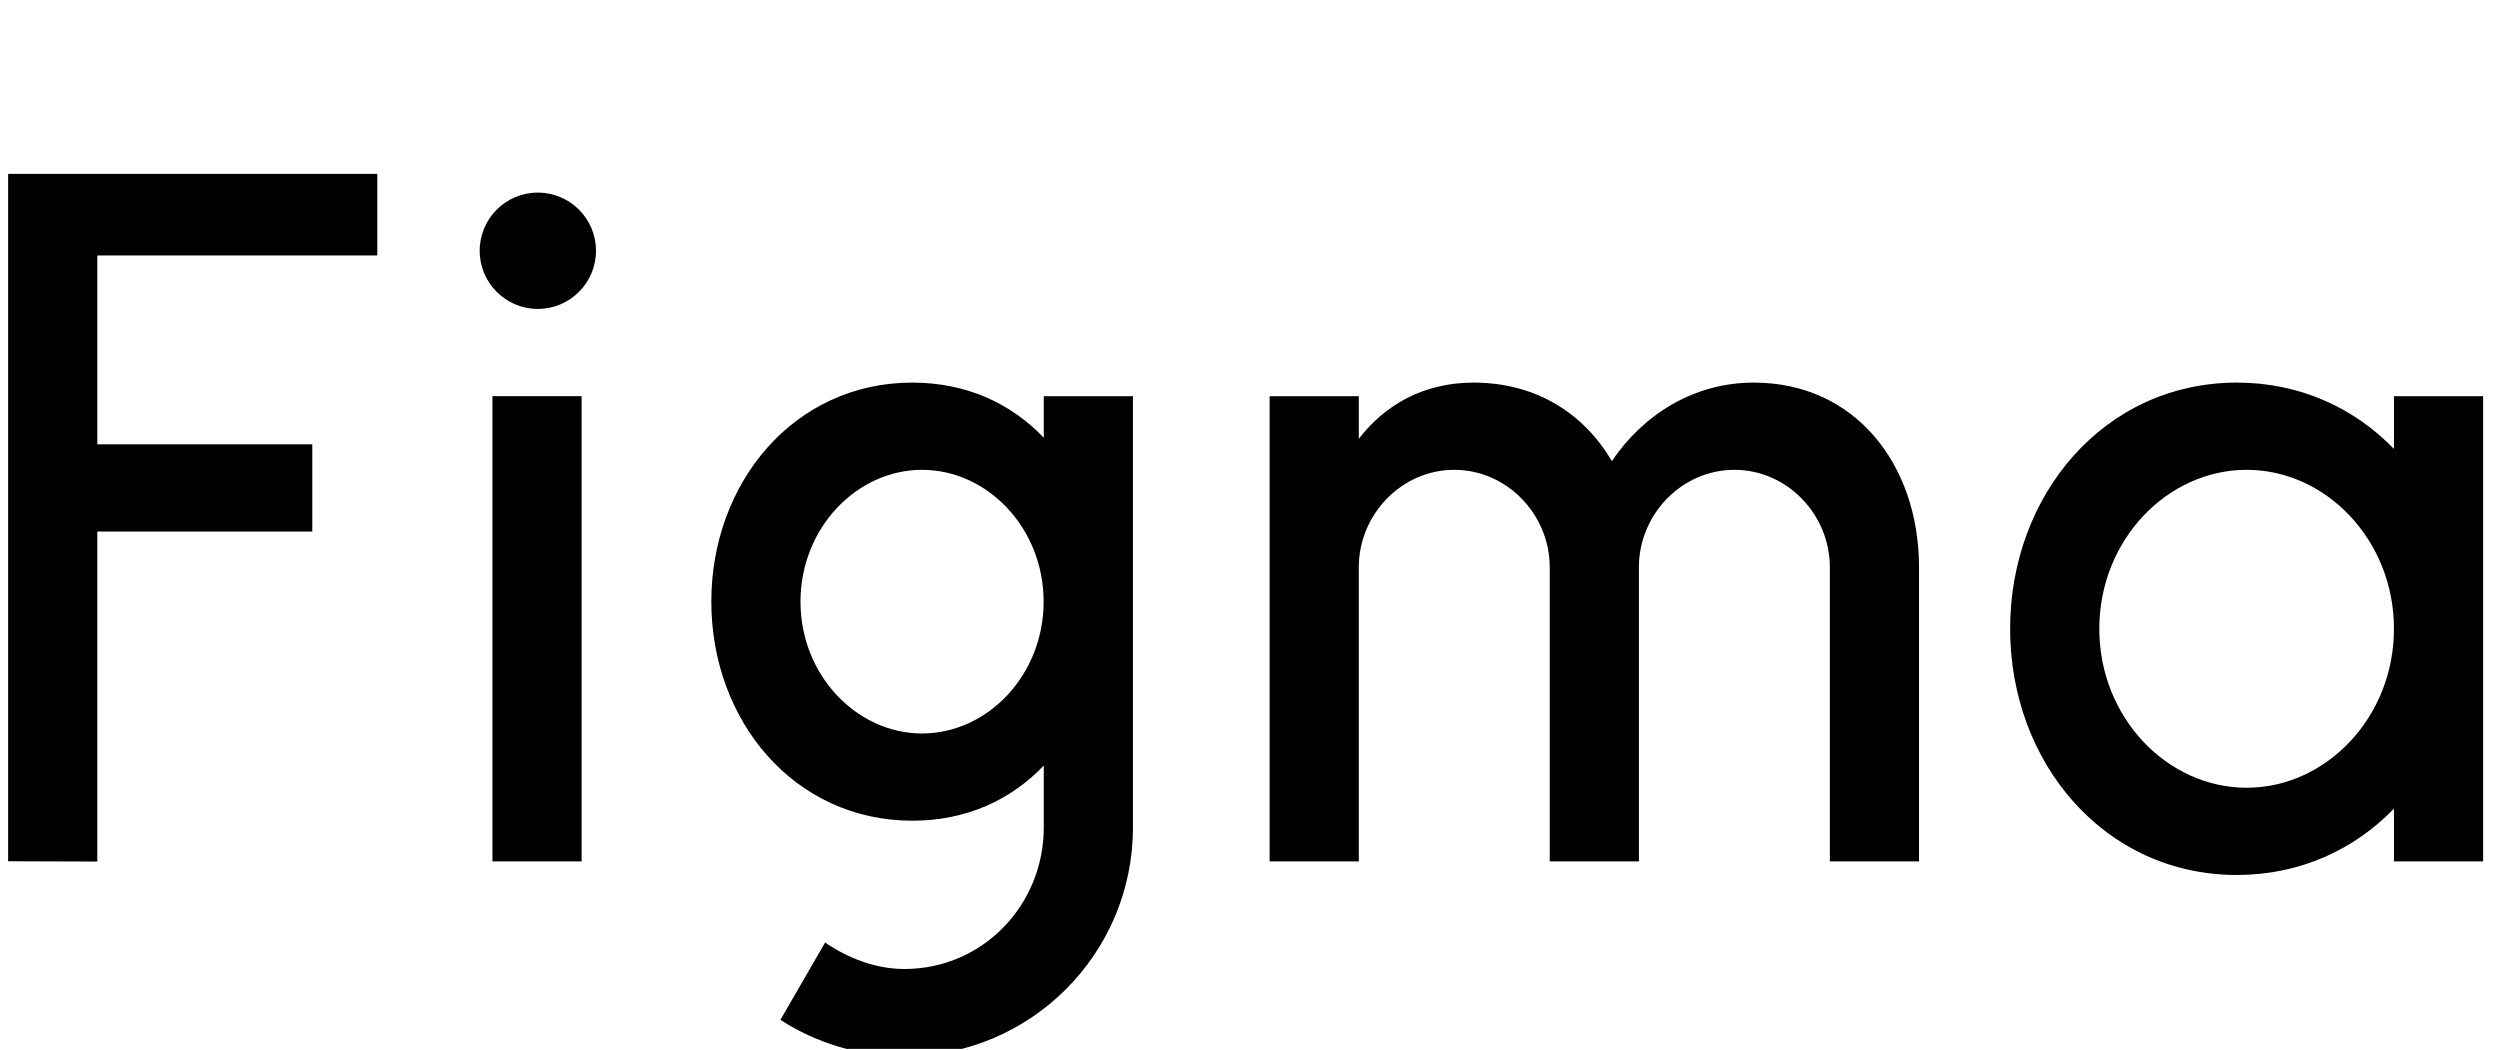 <svg width="100" height="42" viewBox="0 0 100 42" fill="none" xmlns="http://www.w3.org/2000/svg">
<g clip-path="url(#clip0_7295_442430)">
<path d="M0.325 6.73V34.451L3.892 34.462V21.261H12.492V17.772H3.892V10.218H15.092V6.728L0.325 6.73Z" fill="black"/>
<path d="M21.513 12.357C22.798 12.357 23.84 11.315 23.84 10.031C23.84 8.746 22.798 7.704 21.513 7.704C20.229 7.704 19.187 8.746 19.187 10.031C19.187 11.315 20.229 12.357 21.513 12.357Z" fill="black"/>
<path d="M19.698 15.846V34.456H23.265V15.846H19.698Z" fill="black"/>
<path fill-rule="evenodd" clip-rule="evenodd" d="M36.495 15.304C31.758 15.304 28.453 19.31 28.453 24.066C28.453 28.822 31.758 32.828 36.495 32.828C38.663 32.828 40.45 31.988 41.751 30.622V33.099C41.751 36.183 39.329 38.76 36.168 38.76C35.032 38.76 33.903 38.319 33.004 37.7L31.216 40.795C32.644 41.715 34.344 42.249 36.168 42.249C41.221 42.249 45.318 38.153 45.318 33.099V15.847H41.751V17.51C40.45 16.143 38.663 15.304 36.495 15.304ZM32.02 24.066C32.02 21.114 34.278 18.793 36.883 18.793C39.487 18.793 41.745 21.114 41.745 24.066C41.745 27.018 39.487 29.339 36.883 29.339C34.278 29.339 32.02 27.018 32.02 24.066Z" fill="black"/>
<path d="M58.17 18.793C56.061 18.793 54.352 20.58 54.352 22.689V34.456H50.785V15.847H54.352V17.551C55.397 16.2 56.936 15.304 58.946 15.304C61.445 15.304 63.363 16.545 64.474 18.445C65.71 16.61 67.725 15.304 70.151 15.304C74.21 15.304 76.737 18.579 76.761 22.631C76.761 22.643 76.761 22.656 76.761 22.668V22.669V22.669V22.67C76.761 22.677 76.761 22.683 76.761 22.689V34.456H73.194V22.689C73.194 20.58 71.484 18.793 69.375 18.793C67.266 18.793 65.556 20.58 65.556 22.689V34.456H61.989V22.689C61.989 20.58 60.28 18.793 58.17 18.793Z" fill="black"/>
<path fill-rule="evenodd" clip-rule="evenodd" d="M95.758 17.956C94.171 16.318 91.998 15.304 89.477 15.304C84.171 15.304 80.405 19.797 80.405 25.151C80.405 30.506 84.171 34.999 89.477 34.999C91.998 34.999 94.171 33.985 95.758 32.347V34.456H99.325V15.847H95.758V17.956ZM83.972 25.151C83.972 21.599 86.692 18.793 89.865 18.793C93.038 18.793 95.758 21.599 95.758 25.151C95.758 28.704 93.038 31.51 89.865 31.51C86.692 31.51 83.972 28.704 83.972 25.151Z" fill="black"/>
</g>
<defs>
<clipPath id="clip0_7295_442430">
<rect width="100" height="35" fill="white" transform="translate(0 6.956)"/>
</clipPath>
</defs>
</svg>
